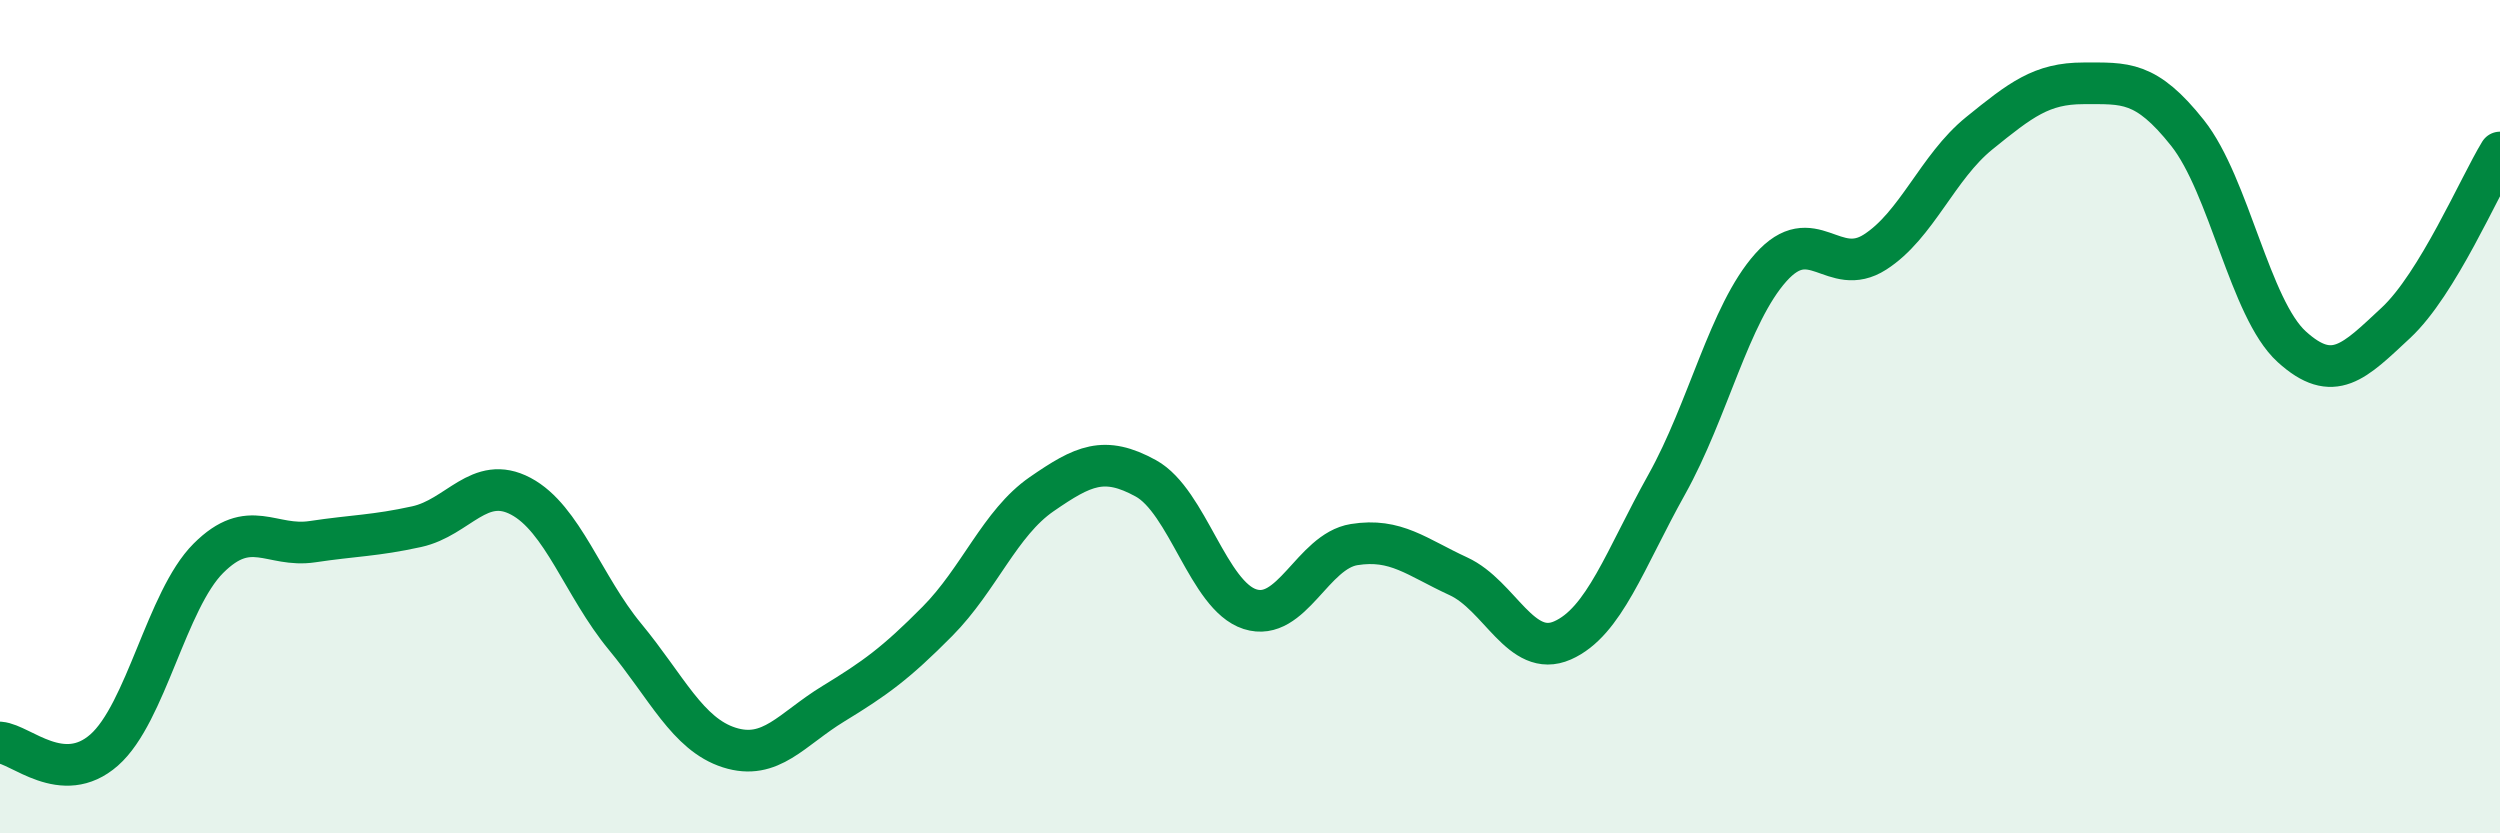 
    <svg width="60" height="20" viewBox="0 0 60 20" xmlns="http://www.w3.org/2000/svg">
      <path
        d="M 0,17.82 C 0.5,17.86 1.5,18.88 2.5,18 C 3.5,17.12 4,14.4 5,13.4 C 6,12.4 6.5,13.15 7.5,13 C 8.5,12.85 9,12.86 10,12.64 C 11,12.42 11.5,11.38 12.5,11.91 C 13.5,12.44 14,14.07 15,15.28 C 16,16.49 16.5,17.62 17.5,17.94 C 18.5,18.26 19,17.5 20,16.89 C 21,16.28 21.5,15.92 22.5,14.91 C 23.5,13.9 24,12.55 25,11.86 C 26,11.17 26.5,10.93 27.5,11.48 C 28.5,12.03 29,14.3 30,14.62 C 31,14.94 31.5,13.23 32.5,13.07 C 33.5,12.91 34,13.37 35,13.83 C 36,14.29 36.5,15.81 37.5,15.37 C 38.5,14.93 39,13.42 40,11.63 C 41,9.84 41.5,7.54 42.5,6.42 C 43.5,5.3 44,6.69 45,6.05 C 46,5.41 46.5,4.01 47.5,3.2 C 48.5,2.39 49,2 50,2 C 51,2 51.5,1.93 52.5,3.19 C 53.5,4.45 54,7.41 55,8.32 C 56,9.23 56.5,8.68 57.5,7.75 C 58.5,6.82 59.5,4.48 60,3.66L60 20L0 20Z"
        fill="#008740"
        opacity="0.1"
        stroke-linecap="round"
        stroke-linejoin="round"
      />
      <path
        d="M 0,17.82 C 0.5,17.86 1.5,18.88 2.5,18 C 3.5,17.12 4,14.4 5,13.4 C 6,12.4 6.5,13.15 7.5,13 C 8.5,12.85 9,12.86 10,12.64 C 11,12.42 11.5,11.38 12.5,11.91 C 13.5,12.44 14,14.07 15,15.28 C 16,16.49 16.5,17.62 17.5,17.94 C 18.5,18.26 19,17.5 20,16.89 C 21,16.28 21.5,15.92 22.5,14.91 C 23.5,13.9 24,12.55 25,11.86 C 26,11.17 26.5,10.93 27.5,11.48 C 28.5,12.03 29,14.3 30,14.62 C 31,14.94 31.5,13.23 32.5,13.07 C 33.5,12.91 34,13.37 35,13.83 C 36,14.29 36.5,15.81 37.5,15.37 C 38.5,14.93 39,13.42 40,11.63 C 41,9.84 41.5,7.54 42.5,6.42 C 43.5,5.3 44,6.69 45,6.05 C 46,5.41 46.5,4.01 47.5,3.2 C 48.5,2.39 49,2 50,2 C 51,2 51.5,1.93 52.5,3.19 C 53.5,4.45 54,7.41 55,8.32 C 56,9.23 56.5,8.68 57.5,7.75 C 58.5,6.82 59.5,4.48 60,3.66"
        stroke="#008740"
        stroke-width="1"
        fill="none"
        stroke-linecap="round"
        stroke-linejoin="round"
      />
    </svg>
  